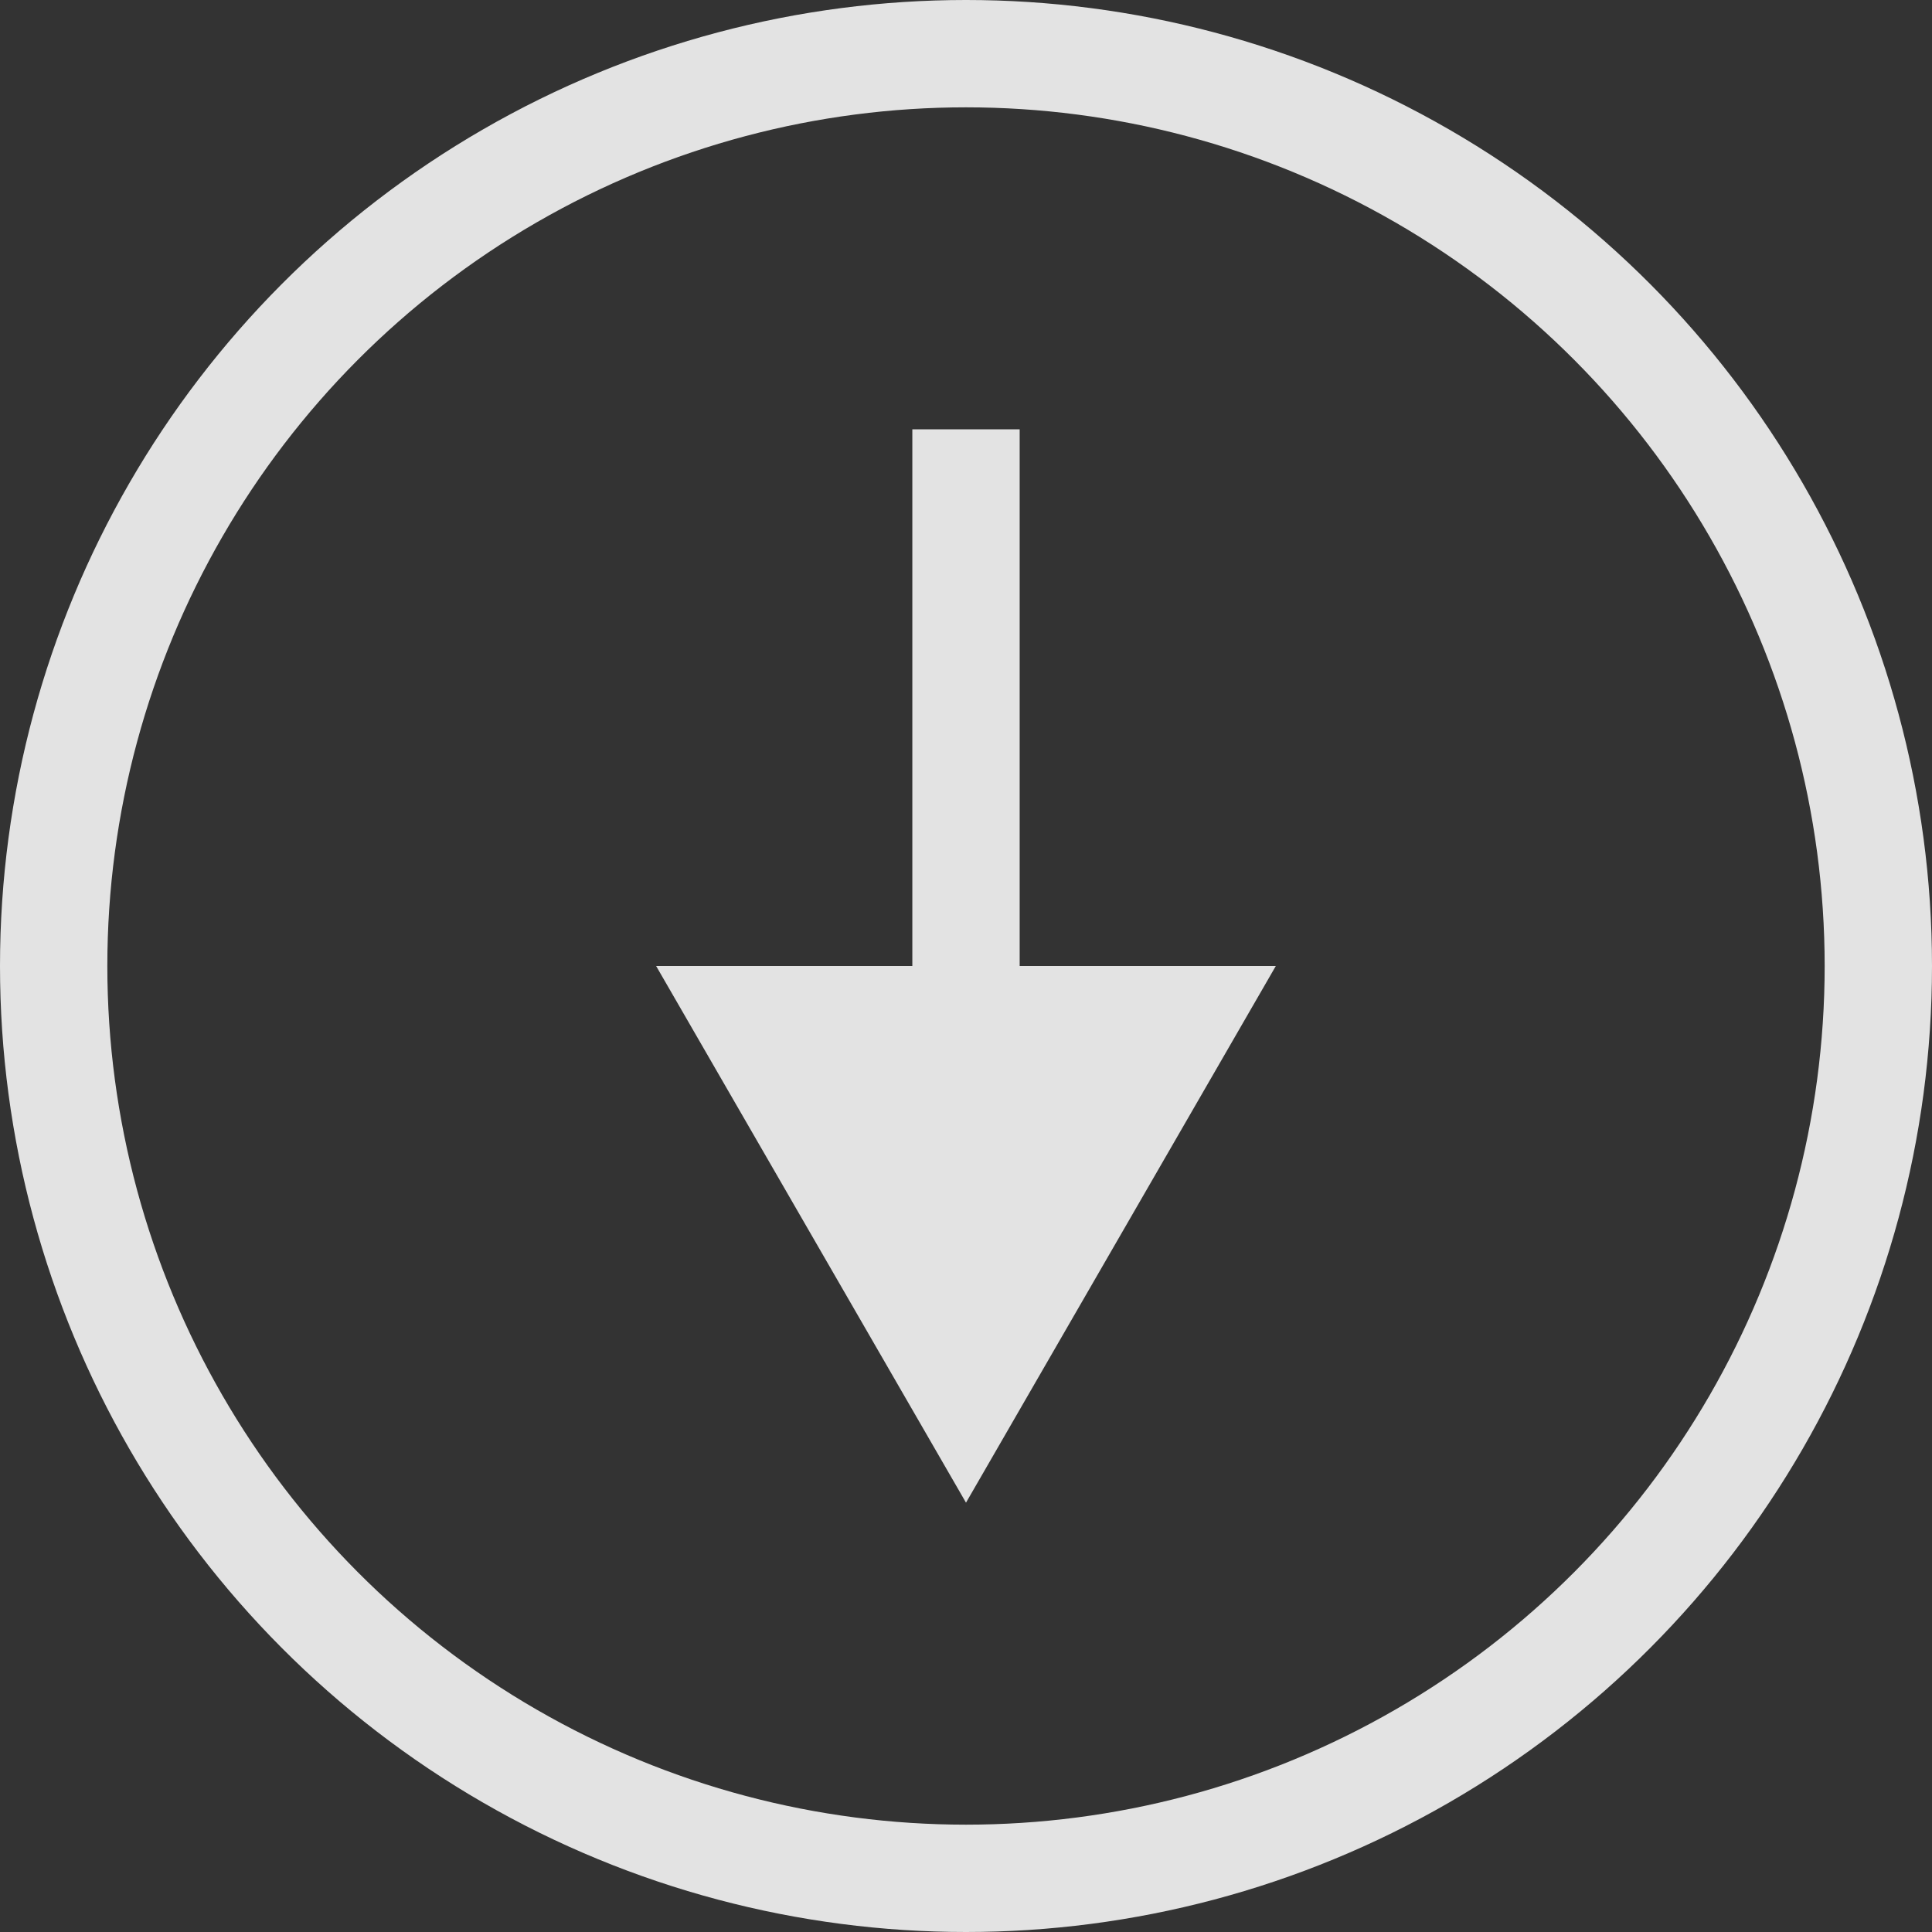<svg width="36" height="36" viewBox="0 0 36 36" fill="none" xmlns="http://www.w3.org/2000/svg">
<rect x="0" y="0" width="36" height="36" fill="#333333" stroke="none"/>
<g opacity="0.86">
<circle cx="18" cy="18" r="17" stroke="#fff" stroke-width="2"/>
<path d="M18 28L23.773 18L12.226 18L18 28ZM17 8L17 19L19 19L19 8L17 8Z" fill="#fff"/>
</g>
</svg>
